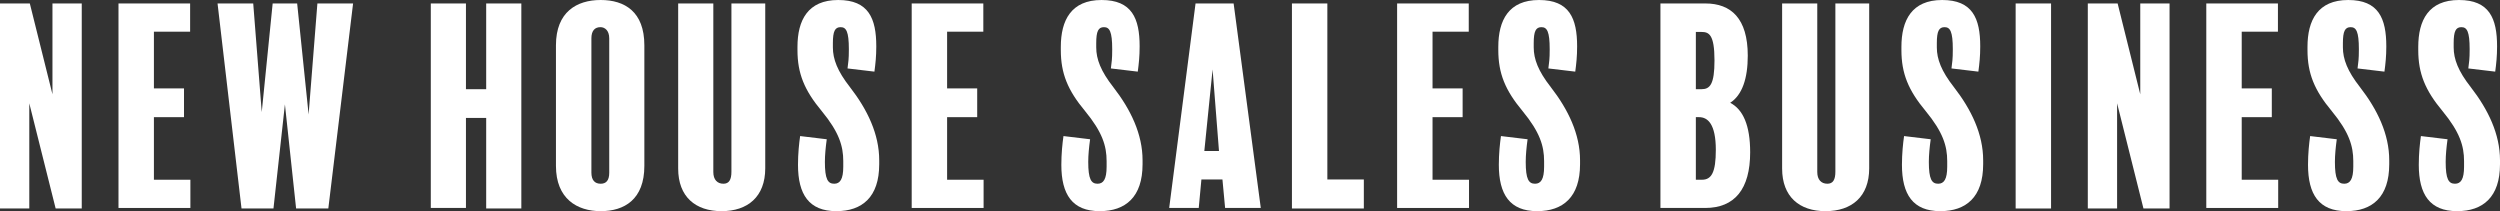 <?xml version="1.0" encoding="UTF-8"?><svg id="_レイヤー_2" xmlns="http://www.w3.org/2000/svg" viewBox="0 0 844.99 71.37"><rect x="0" y="0" width="844.99" height="71.37" fill="#333333" stroke="none"/><defs><style>.cls-1{fill:#fff;}</style></defs><g id="_レイヤー_1-2"><path class="cls-1" d="M27.63,70.47h-8.82l-8.91-35.55v35.55H0V1.17h10.08l7.65,30.69V1.17h9.9v69.3Z"/><path class="cls-1" d="M64.35,70.29h-24.3V1.17h24.21v9.54h-12.24v19.17h10.17v9.72h-10.17v21.15h12.33v9.54Z"/><path class="cls-1" d="M119.34,1.17l-8.37,69.3h-10.89l-3.78-35.19-3.87,35.19h-10.8L73.53,1.17h12.06l2.88,36.72,3.69-36.72h8.28l3.87,37.53,2.97-37.53h12.06Z"/><path class="cls-1" d="M176.21,70.47h-11.88v-30.6h-6.84v30.42h-11.88V1.17h11.88v28.98h6.84V1.17h11.88v69.3Z"/><path class="cls-1" d="M217.79,56.07c0,11.34-6.75,15.3-14.76,15.3s-15.12-4.23-15.12-15.3V15.3c0-11.25,7.02-15.3,15.12-15.3s14.76,3.96,14.76,15.3v40.77ZM205.92,12.96c0-2.7-1.53-3.78-2.97-3.78-1.8,0-3.06,1.08-3.06,3.78v45.36c0,2.61,1.17,3.78,3.15,3.78,1.8,0,2.88-1.08,2.88-3.69V12.96Z"/><path class="cls-1" d="M258.65,56.88c0,9.63-5.94,14.49-14.76,14.49s-14.67-4.86-14.67-14.4V1.17h11.88v56.97c0,2.61,1.35,3.96,3.42,3.96,1.89,0,2.7-1.35,2.7-4.05V1.17h11.43v55.71Z"/><path class="cls-1" d="M297.17,55.53c0,11.07-5.76,15.84-14.49,15.84-9.27,0-12.96-5.67-12.96-15.66,0-3.78.36-7.2.72-9.72l9,1.08c-.36,2.61-.63,5.31-.63,7.65,0,5.85.99,7.38,3.15,7.38,1.98,0,3.06-1.53,3.06-5.76v-1.89c0-5.13-1.44-9.81-7.29-16.92-5.85-7.02-8.19-12.69-8.19-20.61v-1.08c0-9,3.51-15.84,13.77-15.84s12.87,6.21,12.87,15.66c0,3.42-.27,5.85-.63,8.55l-9.09-1.08c.27-2.34.45-2.88.45-6.48,0-6.03-.9-7.47-2.79-7.47s-2.61,1.35-2.61,5.4v1.44c0,3.96,1.53,8.01,5.76,13.41,5.94,7.65,9.9,15.93,9.9,24.75v1.35Z"/><path class="cls-1" d="M332.45,70.29h-24.3V1.17h24.21v9.54h-12.24v19.17h10.17v9.72h-10.17v21.15h12.33v9.54Z"/><path class="cls-1" d="M386.18,55.53c0,11.07-5.76,15.84-14.49,15.84-9.27,0-12.96-5.67-12.96-15.66,0-3.78.36-7.2.72-9.72l9,1.08c-.36,2.61-.63,5.31-.63,7.65,0,5.85.99,7.38,3.15,7.38,1.98,0,3.06-1.53,3.06-5.76v-1.89c0-5.13-1.44-9.81-7.29-16.92-5.85-7.02-8.19-12.69-8.19-20.61v-1.08c0-9,3.51-15.84,13.77-15.84s12.87,6.21,12.87,15.66c0,3.42-.27,5.85-.63,8.55l-9.09-1.08c.27-2.34.45-2.88.45-6.48,0-6.03-.9-7.47-2.79-7.47s-2.61,1.35-2.61,5.4v1.44c0,3.96,1.53,8.01,5.76,13.41,5.94,7.65,9.9,15.93,9.9,24.75v1.35Z"/><path class="cls-1" d="M426.14,70.29h-12.06l-.9-9.63h-7.11l-.9,9.63h-9.99L404.09,1.17h12.87l9.18,69.12ZM412.01,51.03l-2.16-27.54-2.79,27.54h4.95Z"/><path class="cls-1" d="M460.97,70.47h-24.3V1.17h11.97v59.49h12.33v9.81Z"/><path class="cls-1" d="M496.52,70.29h-24.3V1.17h24.21v9.54h-12.24v19.17h10.17v9.72h-10.17v21.15h12.33v9.54Z"/><path class="cls-1" d="M534.05,55.53c0,11.07-5.76,15.84-14.49,15.84-9.27,0-12.96-5.67-12.96-15.66,0-3.78.36-7.2.72-9.72l9,1.08c-.36,2.61-.63,5.31-.63,7.65,0,5.85.99,7.38,3.15,7.38,1.98,0,3.06-1.53,3.06-5.76v-1.89c0-5.13-1.44-9.81-7.29-16.92-5.85-7.02-8.19-12.69-8.19-20.61v-1.08c0-9,3.51-15.84,13.77-15.84s12.87,6.21,12.87,15.66c0,3.42-.27,5.85-.63,8.55l-9.09-1.08c.27-2.34.45-2.88.45-6.48,0-6.03-.9-7.47-2.79-7.47s-2.61,1.35-2.61,5.4v1.44c0,3.96,1.53,8.01,5.76,13.41,5.94,7.65,9.9,15.93,9.9,24.75v1.35Z"/><path class="cls-1" d="M576.34,70.29h-15.12V1.17h15.21c8.64,0,14.31,5.04,14.31,17.64,0,7.74-1.89,13.32-5.94,15.93,4.32,2.25,6.75,7.56,6.75,16.74,0,12.42-5.22,18.81-15.21,18.81ZM575.08,10.8h-1.89v19.35h1.89c2.88,0,4.41-1.62,4.41-9.72,0-8.82-1.89-9.63-4.41-9.63ZM574.27,39.6h-1.08v21.15h2.07c3.24,0,4.68-2.52,4.68-10.08,0-8.73-2.7-11.07-5.67-11.07Z"/><path class="cls-1" d="M631.78,56.88c0,9.63-5.94,14.49-14.76,14.49s-14.67-4.86-14.67-14.4V1.17h11.88v56.97c0,2.61,1.35,3.96,3.42,3.96,1.89,0,2.7-1.35,2.7-4.05V1.17h11.43v55.71Z"/><path class="cls-1" d="M670.3,55.53c0,11.07-5.76,15.84-14.49,15.84-9.27,0-12.96-5.67-12.96-15.66,0-3.78.36-7.2.72-9.72l9,1.08c-.36,2.61-.63,5.31-.63,7.65,0,5.85.99,7.38,3.15,7.38,1.98,0,3.06-1.53,3.06-5.76v-1.89c0-5.13-1.44-9.81-7.29-16.92-5.85-7.02-8.19-12.69-8.19-20.61v-1.08c0-9,3.51-15.84,13.77-15.84s12.87,6.21,12.87,15.66c0,3.42-.27,5.85-.63,8.55l-9.09-1.08c.27-2.34.45-2.88.45-6.48,0-6.03-.9-7.47-2.79-7.47s-2.61,1.35-2.61,5.4v1.44c0,3.96,1.53,8.01,5.76,13.41,5.94,7.65,9.9,15.93,9.9,24.75v1.35Z"/><path class="cls-1" d="M693.25,70.47h-11.97V1.17h11.97v69.3Z"/><path class="cls-1" d="M733.3,70.47h-8.82l-8.91-35.55v35.55h-9.9V1.17h10.08l7.65,30.69V1.17h9.9v69.3Z"/><path class="cls-1" d="M770.02,70.29h-24.3V1.17h24.21v9.54h-12.24v19.17h10.17v9.72h-10.17v21.15h12.33v9.54Z"/><path class="cls-1" d="M807.55,55.53c0,11.07-5.76,15.84-14.49,15.84-9.27,0-12.96-5.67-12.96-15.66,0-3.78.36-7.2.72-9.72l9,1.08c-.36,2.61-.63,5.31-.63,7.65,0,5.85.99,7.38,3.15,7.38,1.98,0,3.06-1.53,3.06-5.76v-1.89c0-5.13-1.44-9.81-7.29-16.92-5.85-7.02-8.19-12.69-8.19-20.61v-1.08c0-9,3.51-15.84,13.77-15.84s12.87,6.21,12.87,15.66c0,3.42-.27,5.85-.63,8.55l-9.09-1.08c.27-2.34.45-2.88.45-6.48,0-6.03-.9-7.47-2.79-7.47s-2.61,1.35-2.61,5.4v1.44c0,3.96,1.53,8.01,5.76,13.41,5.94,7.65,9.9,15.93,9.9,24.75v1.35Z"/><path class="cls-1" d="M844.99,55.53c0,11.07-5.76,15.84-14.49,15.84-9.27,0-12.96-5.67-12.96-15.66,0-3.78.36-7.2.72-9.72l9,1.08c-.36,2.61-.63,5.31-.63,7.65,0,5.85.99,7.38,3.15,7.38,1.98,0,3.06-1.53,3.06-5.76v-1.89c0-5.13-1.44-9.81-7.29-16.92-5.85-7.02-8.19-12.69-8.19-20.61v-1.08c0-9,3.51-15.84,13.77-15.84s12.87,6.21,12.87,15.66c0,3.42-.27,5.85-.63,8.55l-9.09-1.08c.27-2.34.45-2.88.45-6.48,0-6.03-.9-7.47-2.79-7.47s-2.61,1.35-2.61,5.4v1.44c0,3.96,1.53,8.01,5.76,13.41,5.94,7.65,9.9,15.93,9.9,24.75v1.35Z"/></g></svg>